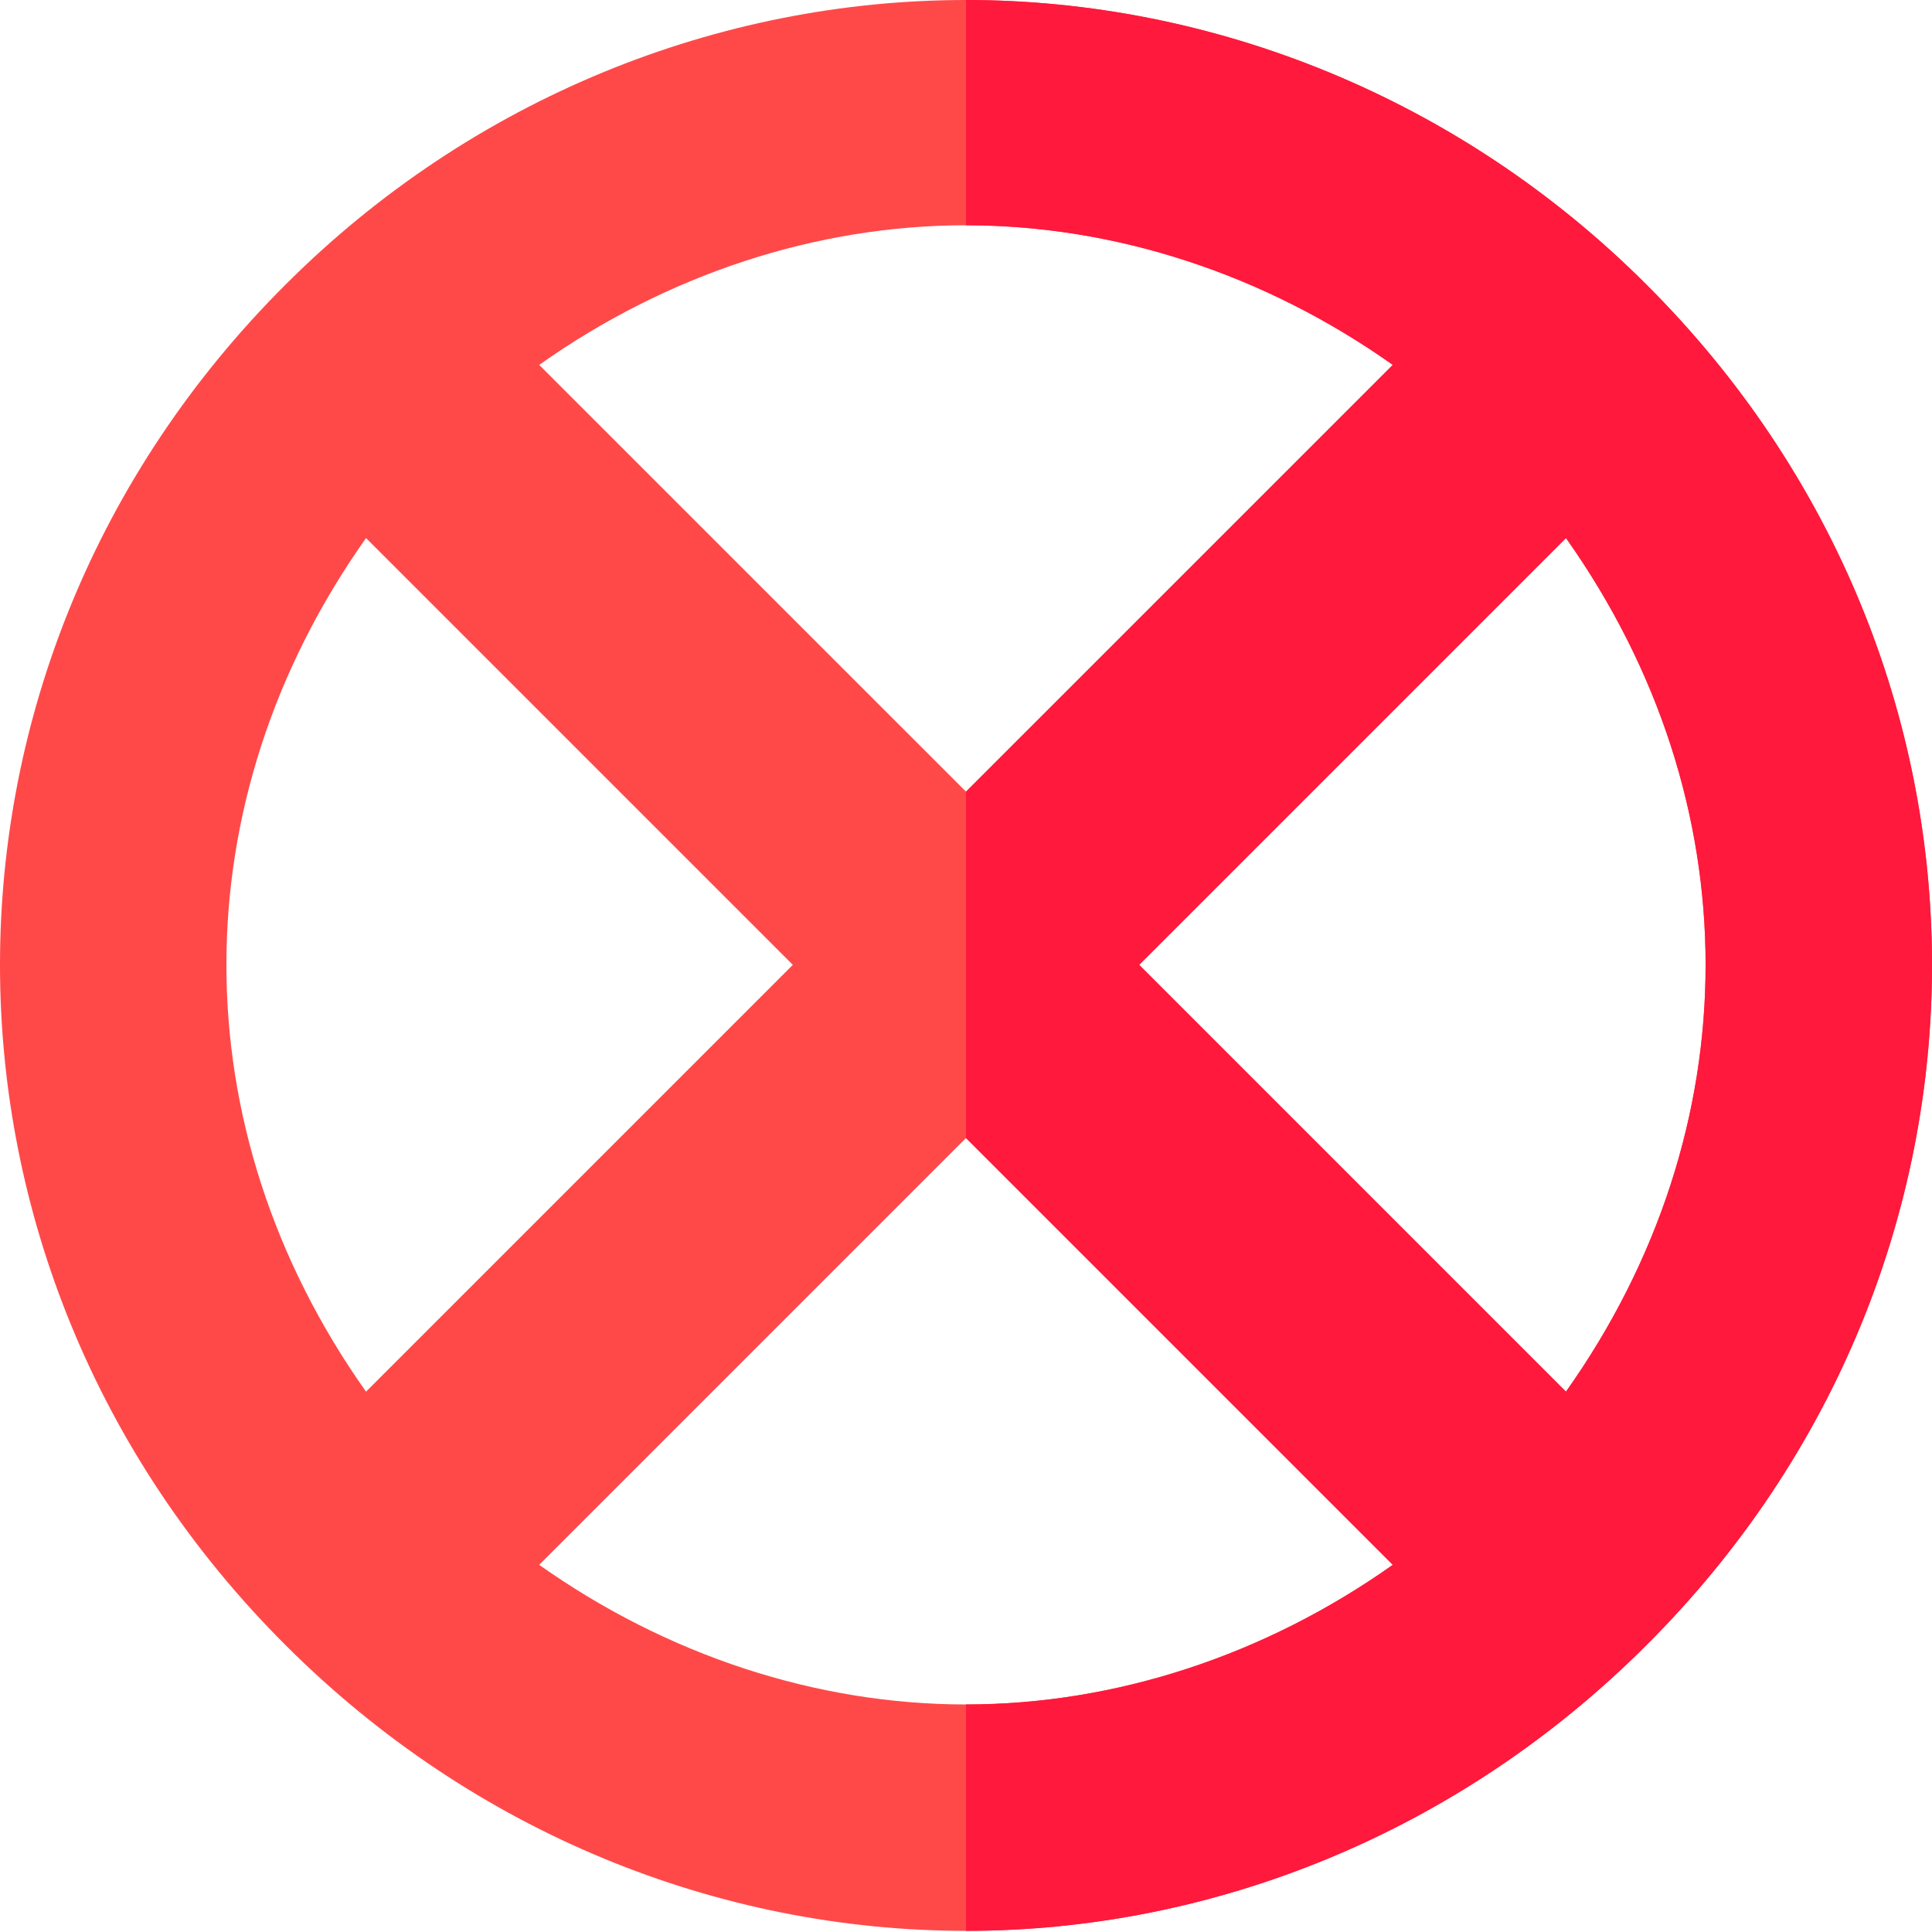 <svg height="512pt" viewBox="0 0 512 512" width="512pt" xmlns="http://www.w3.org/2000/svg"><path d="m436.301 75.398c-49.5-49.5-114.902-75.398-180.301-75.398s-130.797 25.898-180.301 75.398c-100.934 100.629-100.934 259.973 0 360.602 49.801 49.797 114.902 75.699 180.301 75.699s130.5-25.902 180.301-75.699c100.934-100.629 100.934-259.973 0-360.602zm-180.301-15.699c39.602 0 79.199 13 113.102 37l-113.102 113.098-113.102-113.098c33.902-24 73.5-37 113.102-37zm-159 82.898 113.102 113.102-113.102 113.102c-49.332-69.684-49.332-156.52 0-226.203zm159 309.102c-39.602 0-79.199-13.004-113.102-37l113.102-113.102 113.102 113.102c-33.902 24-73.5 37-113.102 37zm159-82.898-113.098-113.102 113.098-113.102c49.336 69.684 49.336 156.52 0 226.203zm0 0" fill="#ff4949"/><path d="m436.301 75.398c-49.5-49.5-114.902-75.398-180.301-75.398v59.699c39.602 0 79.199 13 113.102 37l-113.102 113.098v91.801l113.102 113.102c-33.902 24-73.5 37-113.102 37v60c65.398 0 130.5-25.902 180.301-75.699 100.934-100.629 100.934-259.973 0-360.602zm-21.301 293.402-113.098-113.102 113.098-113.102c49.336 69.684 49.336 156.52 0 226.203zm0 0" fill="#ff193d"/></svg>